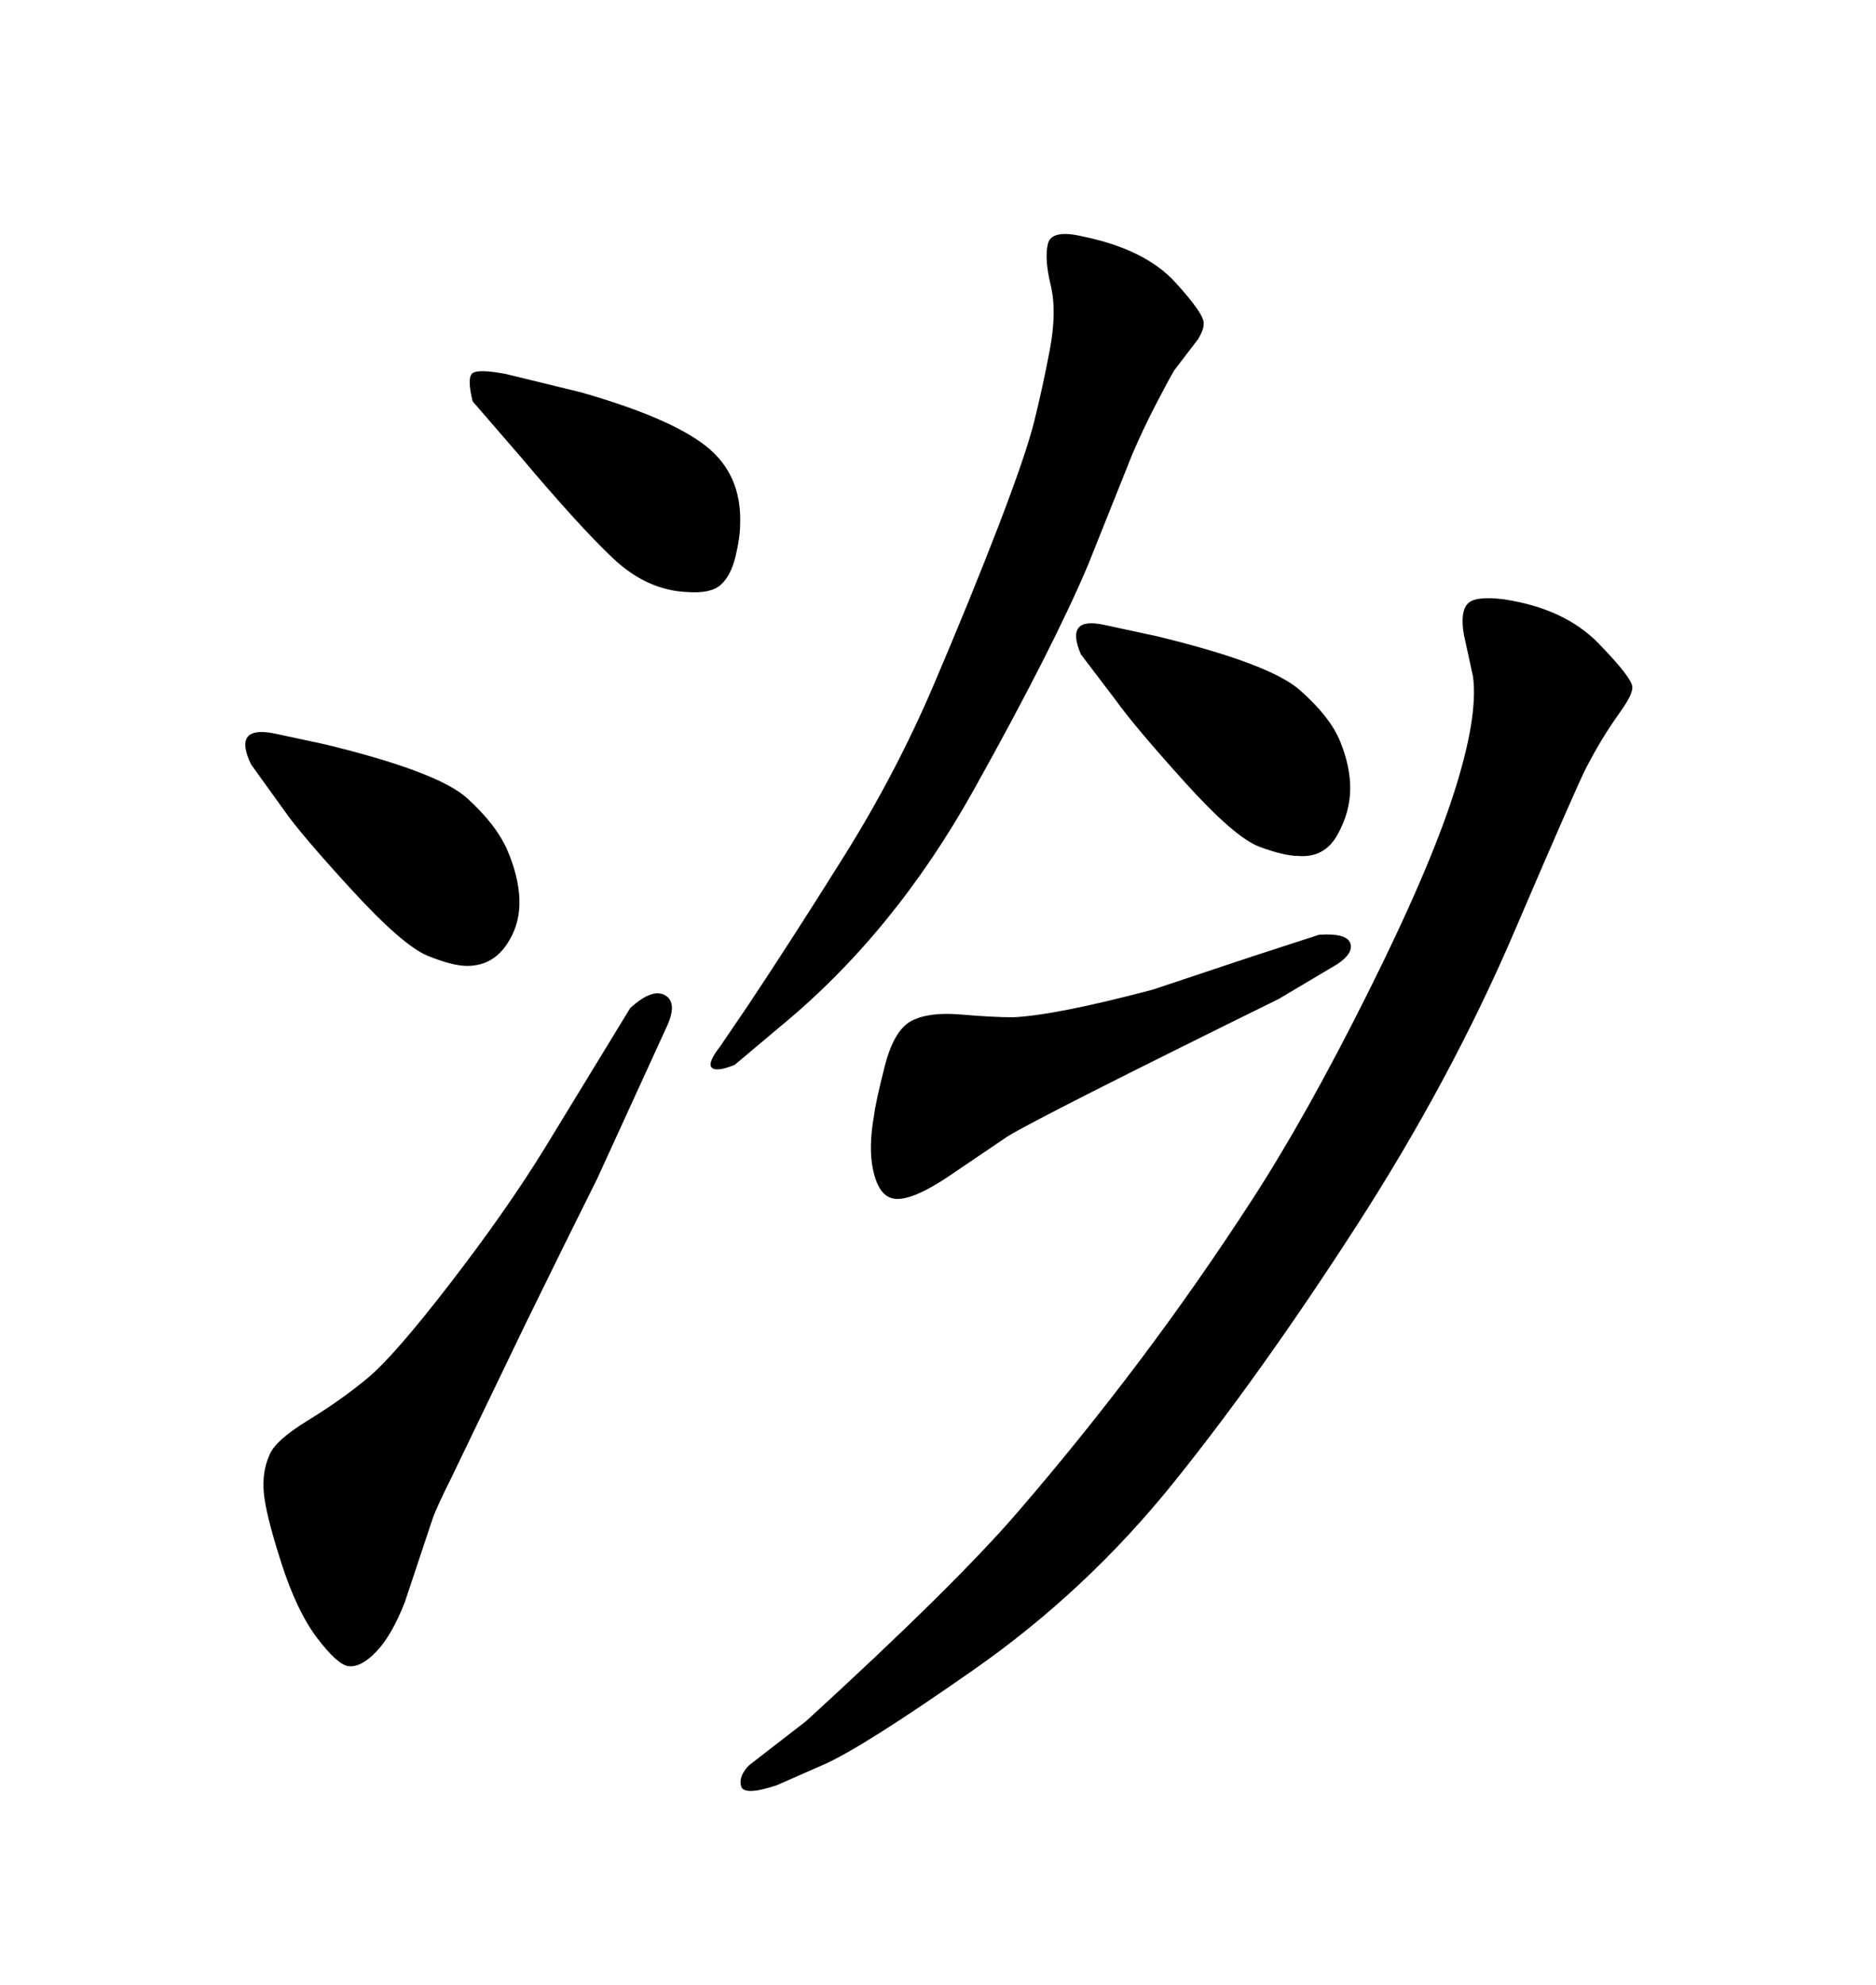 <svg xmlns="http://www.w3.org/2000/svg" xmlns:xlink="http://www.w3.org/1999/xlink" width="300" height="317.285"><path d="M115.14 167.29L119.53 160.84Q126.56 150.29 134.91 136.96Q143.26 123.63 149.27 109.57Q155.27 95.51 159.67 84.08Q164.06 72.66 165.38 67.38Q166.70 62.11 167.87 55.96Q169.04 49.80 168.02 45.56Q166.99 41.31 167.58 38.96Q168.16 36.62 173.14 37.79L173.14 37.79Q183.11 39.84 187.94 45.12Q192.77 50.39 192.48 51.86L192.48 51.86Q192.48 52.73 191.60 54.20L191.60 54.20L187.79 59.18Q186.91 60.64 184.86 64.60Q182.81 68.55 181.05 72.66L181.05 72.66L174.02 90.23Q168.46 103.42 155.71 126.27Q142.97 149.12 124.80 164.06L124.80 164.06L117.48 170.21Q114.55 171.39 113.82 170.65Q113.09 169.92 115.14 167.29L115.14 167.29ZM45.41 129.49L45.41 129.49L40.14 122.17Q37.21 116.02 43.65 117.19L43.65 117.19L51.86 118.95Q70.02 123.34 74.71 127.59Q79.39 131.84 81.15 135.94Q82.91 140.04 83.06 143.70Q83.20 147.36 81.45 150.29L81.45 150.29Q79.10 154.39 74.71 154.39L74.71 154.39Q72.36 154.39 68.41 152.78Q64.45 151.17 56.25 142.24Q48.05 133.30 45.41 129.49ZM106.64 164.06L106.64 164.06L95.51 188.38Q90.82 197.75 84.08 211.52L84.08 211.52L72.07 236.43Q69.73 241.11 69.14 242.87L69.14 242.87L64.75 256.05Q62.70 261.33 60.21 263.96Q57.71 266.60 55.66 266.31L55.66 266.31Q53.91 266.02 50.68 261.77Q47.46 257.52 44.97 249.76Q42.48 241.99 42.19 238.62Q41.89 235.25 43.07 232.62L43.07 232.62Q43.95 230.27 49.22 227.05Q54.49 223.83 58.74 220.31Q62.99 216.80 71.92 205.22Q80.86 193.65 87.01 183.69L87.01 183.69L100.78 161.13Q104.30 157.91 106.35 159.08Q108.40 160.25 106.64 164.06ZM119.82 282.13L128.91 275.10Q152.64 253.42 162.74 241.70Q172.85 229.98 182.23 217.53Q191.60 205.08 200.24 191.75Q208.89 178.42 218.70 158.79Q228.52 139.16 232.47 126.86Q236.43 114.55 235.55 108.11L235.55 108.11L234.08 101.37Q233.50 97.85 234.67 96.53Q235.84 95.21 240.53 95.80L240.53 95.80Q250.20 97.27 255.62 102.83Q261.04 108.40 261.04 109.86L261.04 109.86Q261.04 111.04 259.28 113.53Q257.52 116.02 256.35 117.92Q255.18 119.82 253.71 122.61Q252.25 125.39 242.14 148.97Q232.03 172.56 216.80 196.14Q201.56 219.73 187.65 237.01Q173.73 254.30 155.71 266.89Q137.70 279.49 131.54 282.13L131.54 282.13L124.22 285.35Q118.95 287.11 118.51 285.50Q118.07 283.89 119.82 282.13L119.82 282.13ZM83.20 72.95L83.20 72.95L75.59 64.16Q74.71 60.64 75.44 59.77Q76.17 58.89 80.86 59.77L80.86 59.77L92.87 62.70Q107.23 66.80 112.94 71.34Q118.65 75.88 118.36 83.79L118.36 83.79Q118.36 85.84 117.63 88.92Q116.89 91.99 115.28 93.46Q113.67 94.92 109.86 94.63L109.86 94.63Q103.42 94.34 98.00 89.21Q92.58 84.08 83.20 72.95ZM213.87 154.10L213.87 154.10L204.49 159.67Q166.41 178.42 161.13 181.64L161.13 181.64L152.05 187.79Q144.73 192.77 142.09 191.31L142.09 191.31Q140.33 190.43 139.60 186.91Q138.87 183.40 139.75 178.42L139.75 178.42Q140.04 176.07 141.50 170.36Q142.97 164.65 145.75 163.18Q148.54 161.72 153.66 162.16Q158.79 162.60 162.01 162.60L162.01 162.60Q168.75 162.30 184.28 158.20L184.28 158.20L200.10 152.93L210.94 149.41Q215.33 149.12 215.92 150.73Q216.50 152.34 213.87 154.10ZM178.42 111.91L178.42 111.91L172.85 104.59Q170.21 98.44 176.66 99.90L176.66 99.90L184.86 101.66Q203.03 106.05 207.86 110.30Q212.70 114.55 214.31 118.51Q215.92 122.46 215.92 125.98L215.92 125.98Q215.92 129.79 213.87 133.45Q211.82 137.11 207.71 136.82L207.71 136.82Q205.37 136.82 201.42 135.35Q197.46 133.89 189.40 124.95Q181.35 116.02 178.42 111.91Z"/></svg>
